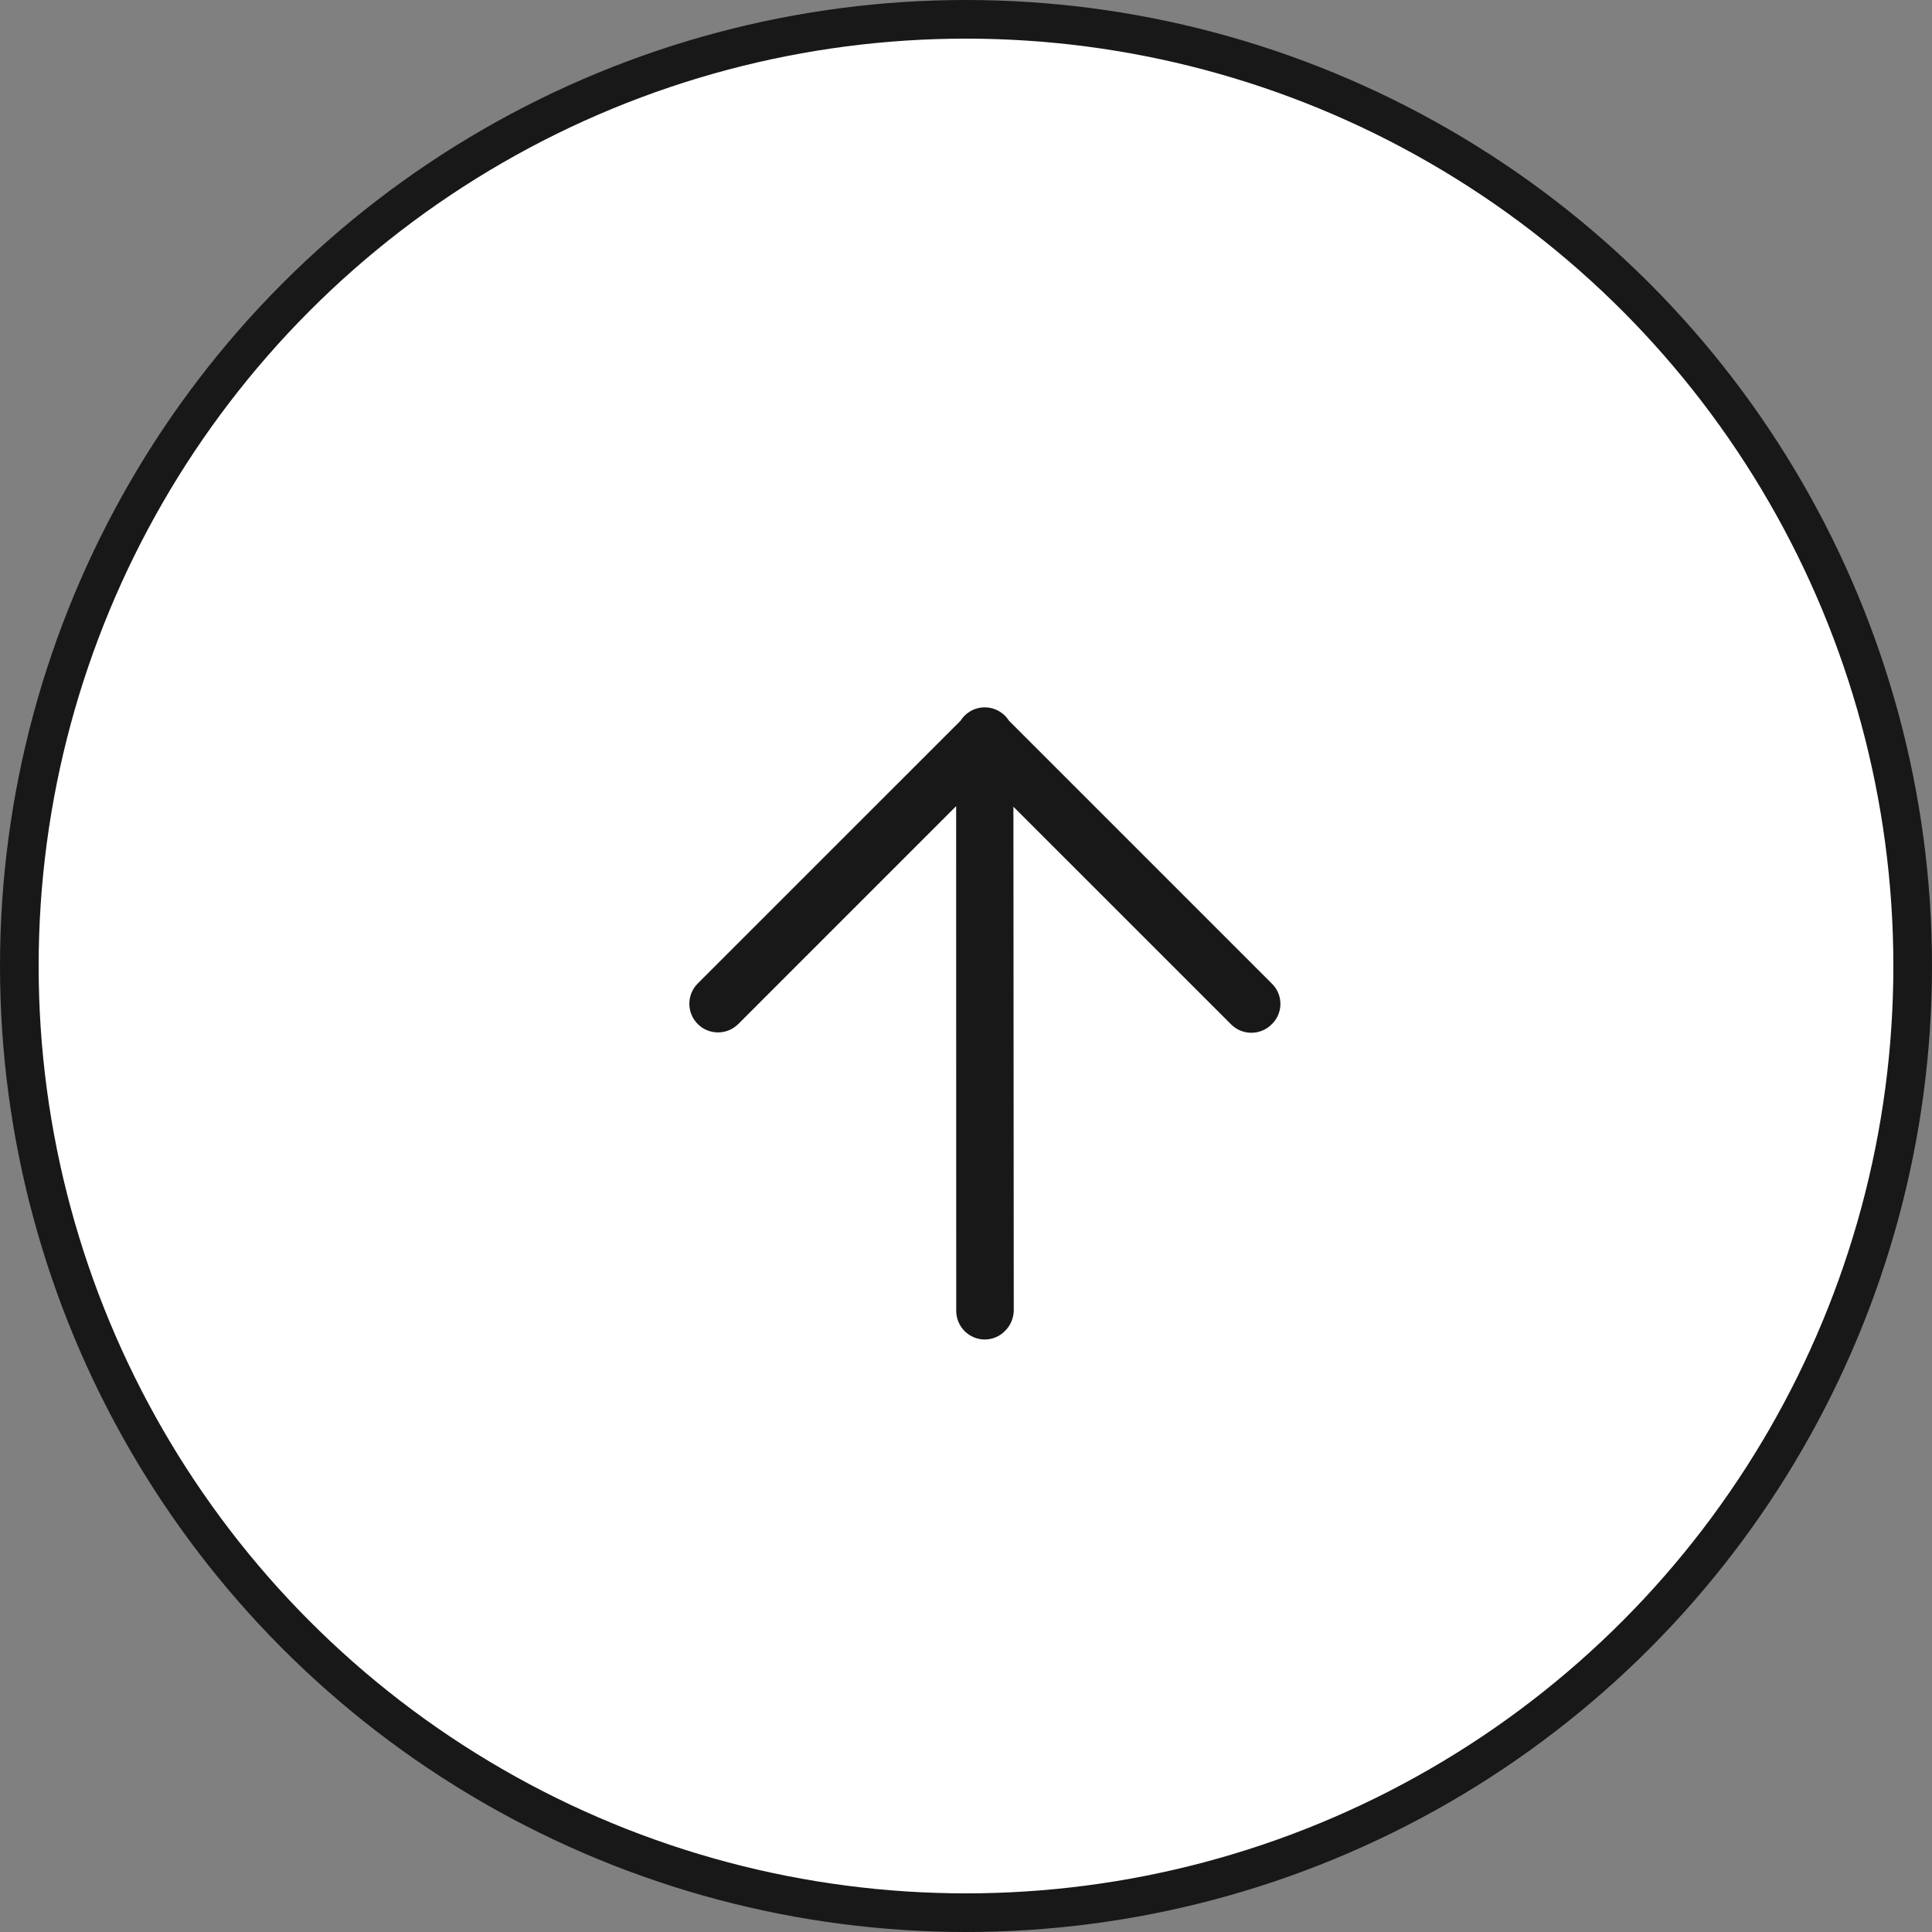 <?xml version="1.0" encoding="UTF-8"?> <svg xmlns="http://www.w3.org/2000/svg" width="50" height="50" viewBox="0 0 50 50" fill="none"><rect x="0" y="0" width="50" height="50" fill="#808080" stroke="none"/><circle cx="25" cy="25" r="24.5" fill="white" stroke="#181818"></circle><path d="M25.495 34.666C25.691 34.663 25.877 34.583 26.012 34.442C26.15 34.305 26.23 34.12 26.236 33.925L26.227 20.878L31.861 26.511C32.15 26.8 32.62 26.801 32.909 26.511C33.054 26.374 33.136 26.184 33.137 25.985C33.139 25.786 33.059 25.595 32.916 25.456L26.113 18.653C26.051 18.555 25.967 18.471 25.863 18.41C25.63 18.272 25.34 18.272 25.107 18.41C25.004 18.471 24.919 18.555 24.858 18.653L18.057 25.453C17.768 25.743 17.768 26.212 18.058 26.502C18.347 26.791 18.816 26.791 19.106 26.502L24.745 20.863L24.747 33.918C24.745 34.117 24.824 34.308 24.964 34.449C25.105 34.59 25.296 34.668 25.495 34.666Z" fill="#181818"></path></svg> 